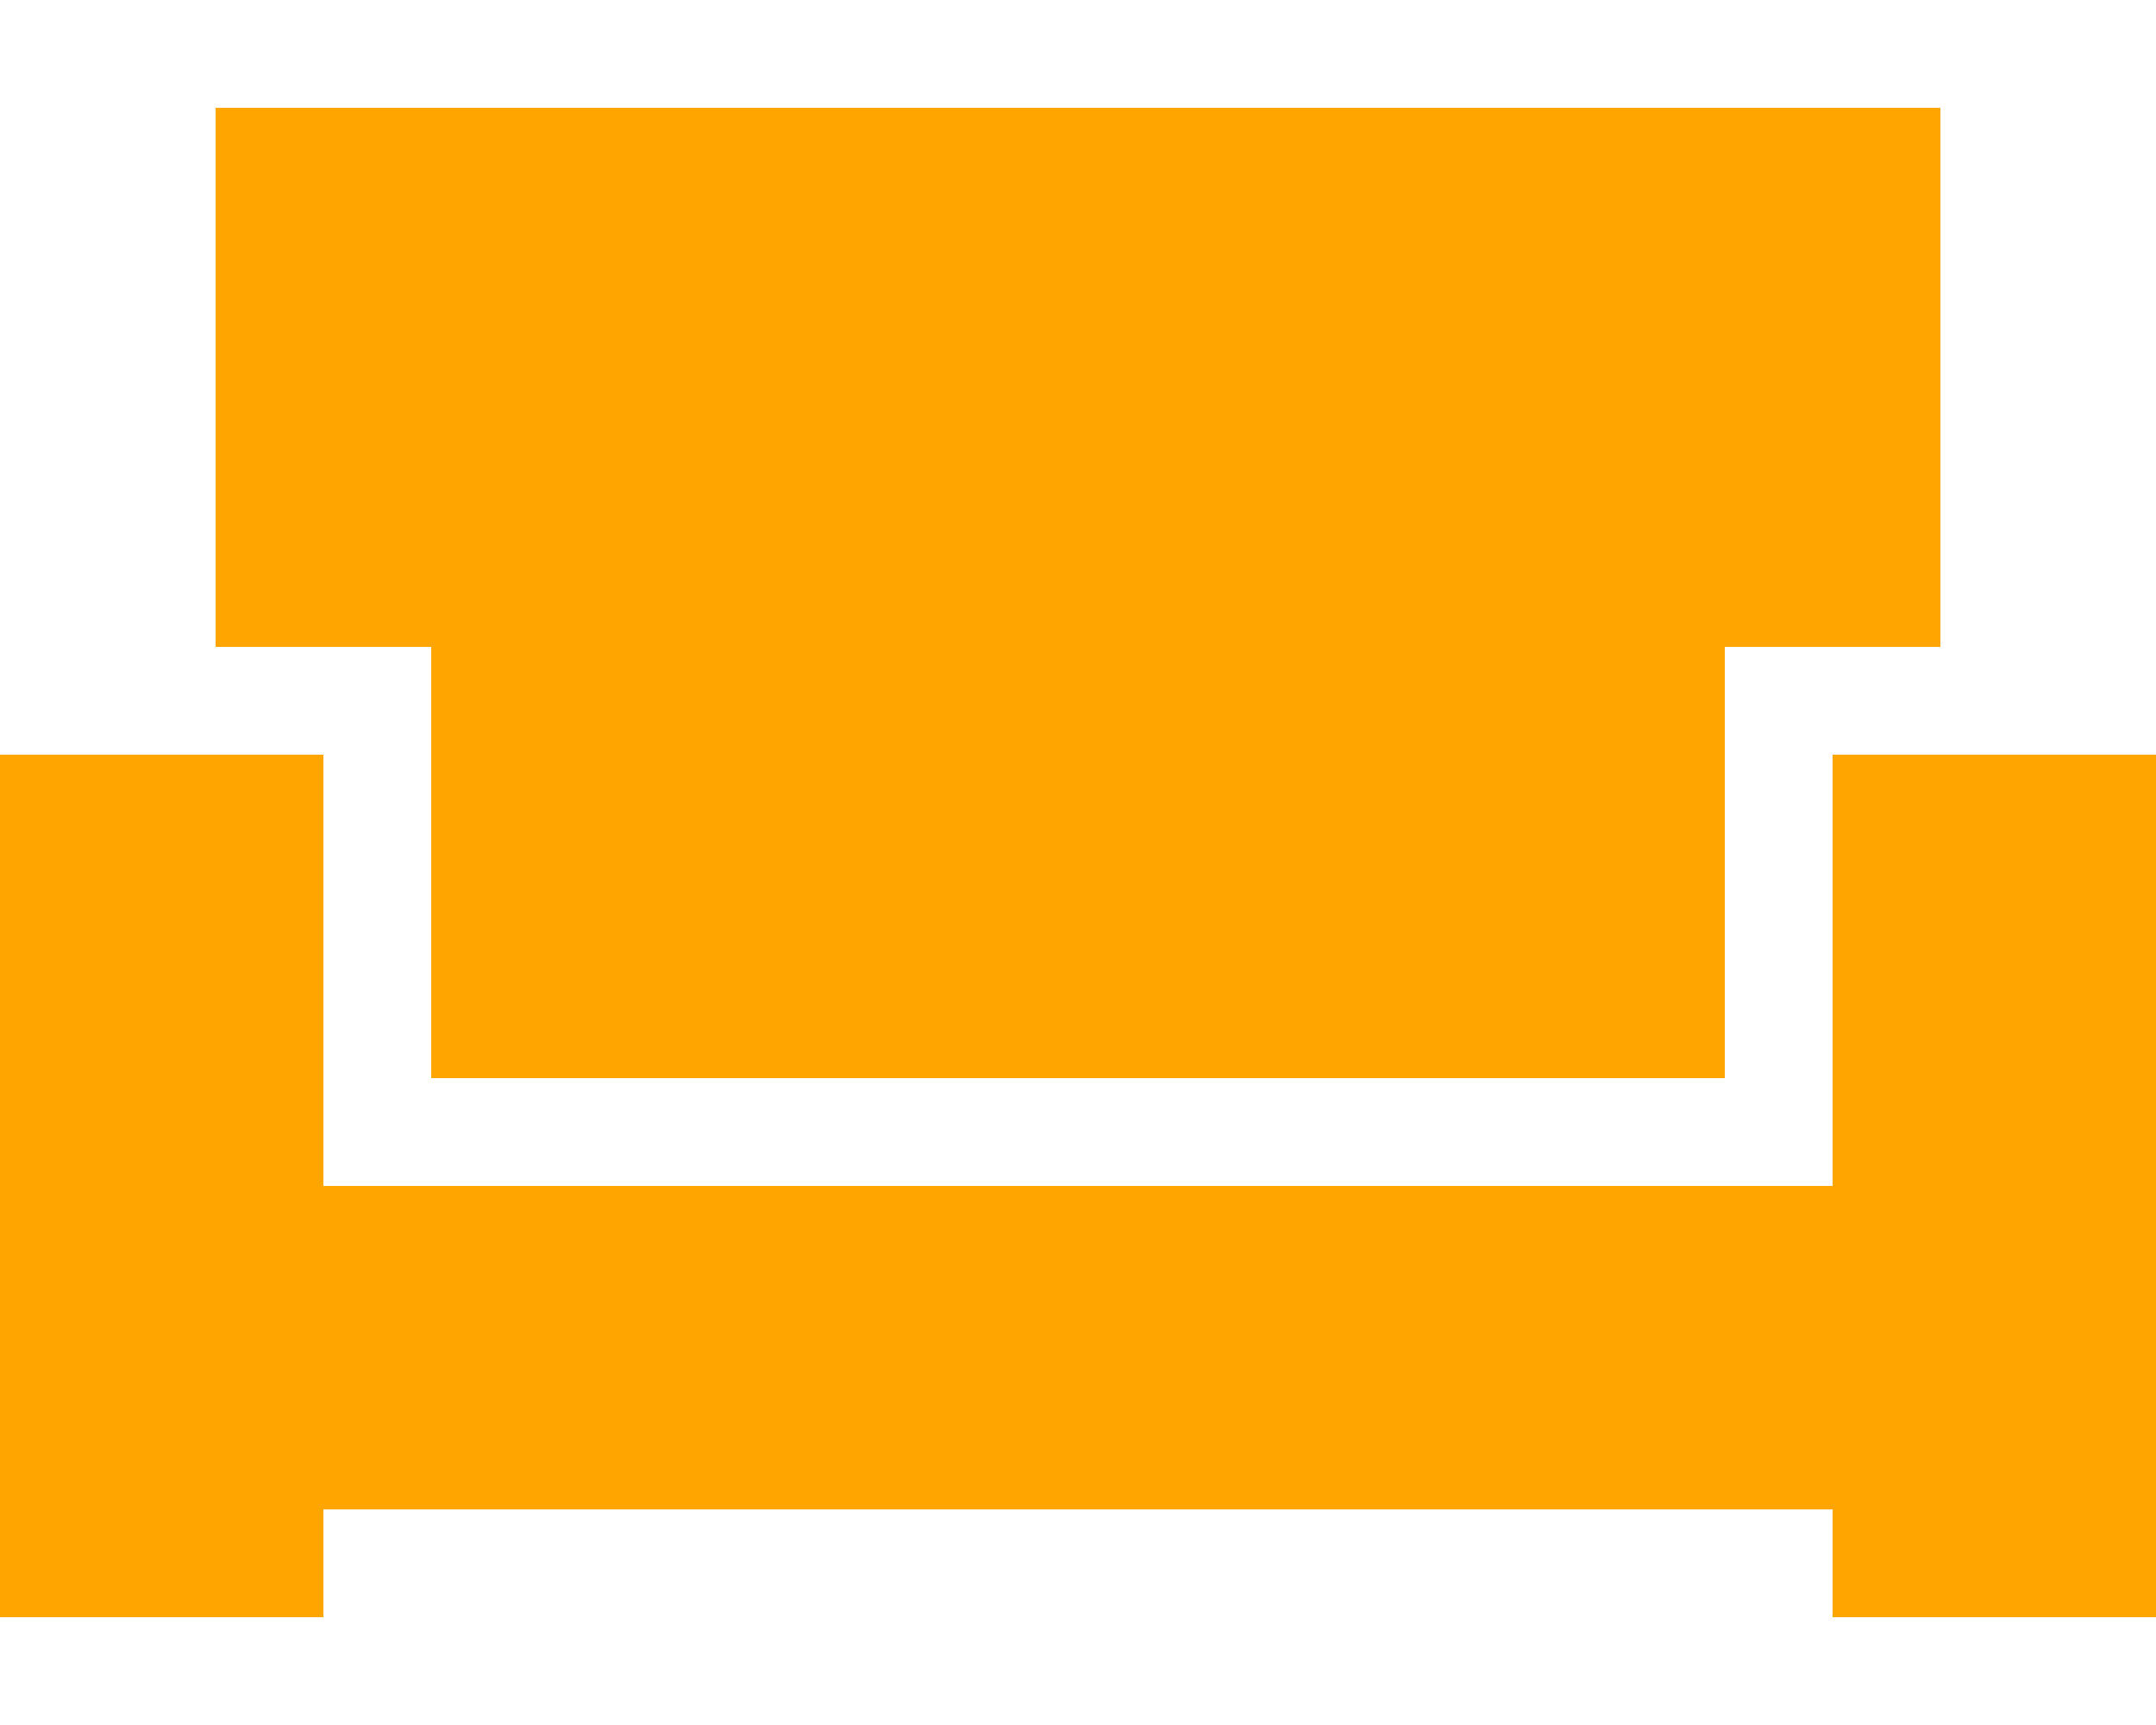 <?xml version="1.0" encoding="UTF-8"?>
<!-- Generator: Adobe Illustrator 28.0.0, SVG Export Plug-In . SVG Version: 6.00 Build 0)  -->
<svg xmlns="http://www.w3.org/2000/svg" xmlns:xlink="http://www.w3.org/1999/xlink" version="1.1" id="Ebene_1" x="0px" y="0px" viewBox="0 0 20 16" style="enable-background:new 0 0 20 16;" xml:space="preserve">
<style type="text/css">
	.st0{fill:#FFA500;}
</style>
<path class="st0" d="M2,1v5h1h1v1v3h12V7V6h1h1V1H2z M2,7H0v8h3v-1h14v1h3V7h-2h-1v1v2v1h-1H4H3v-1V8V7H2z"></path>
</svg>

